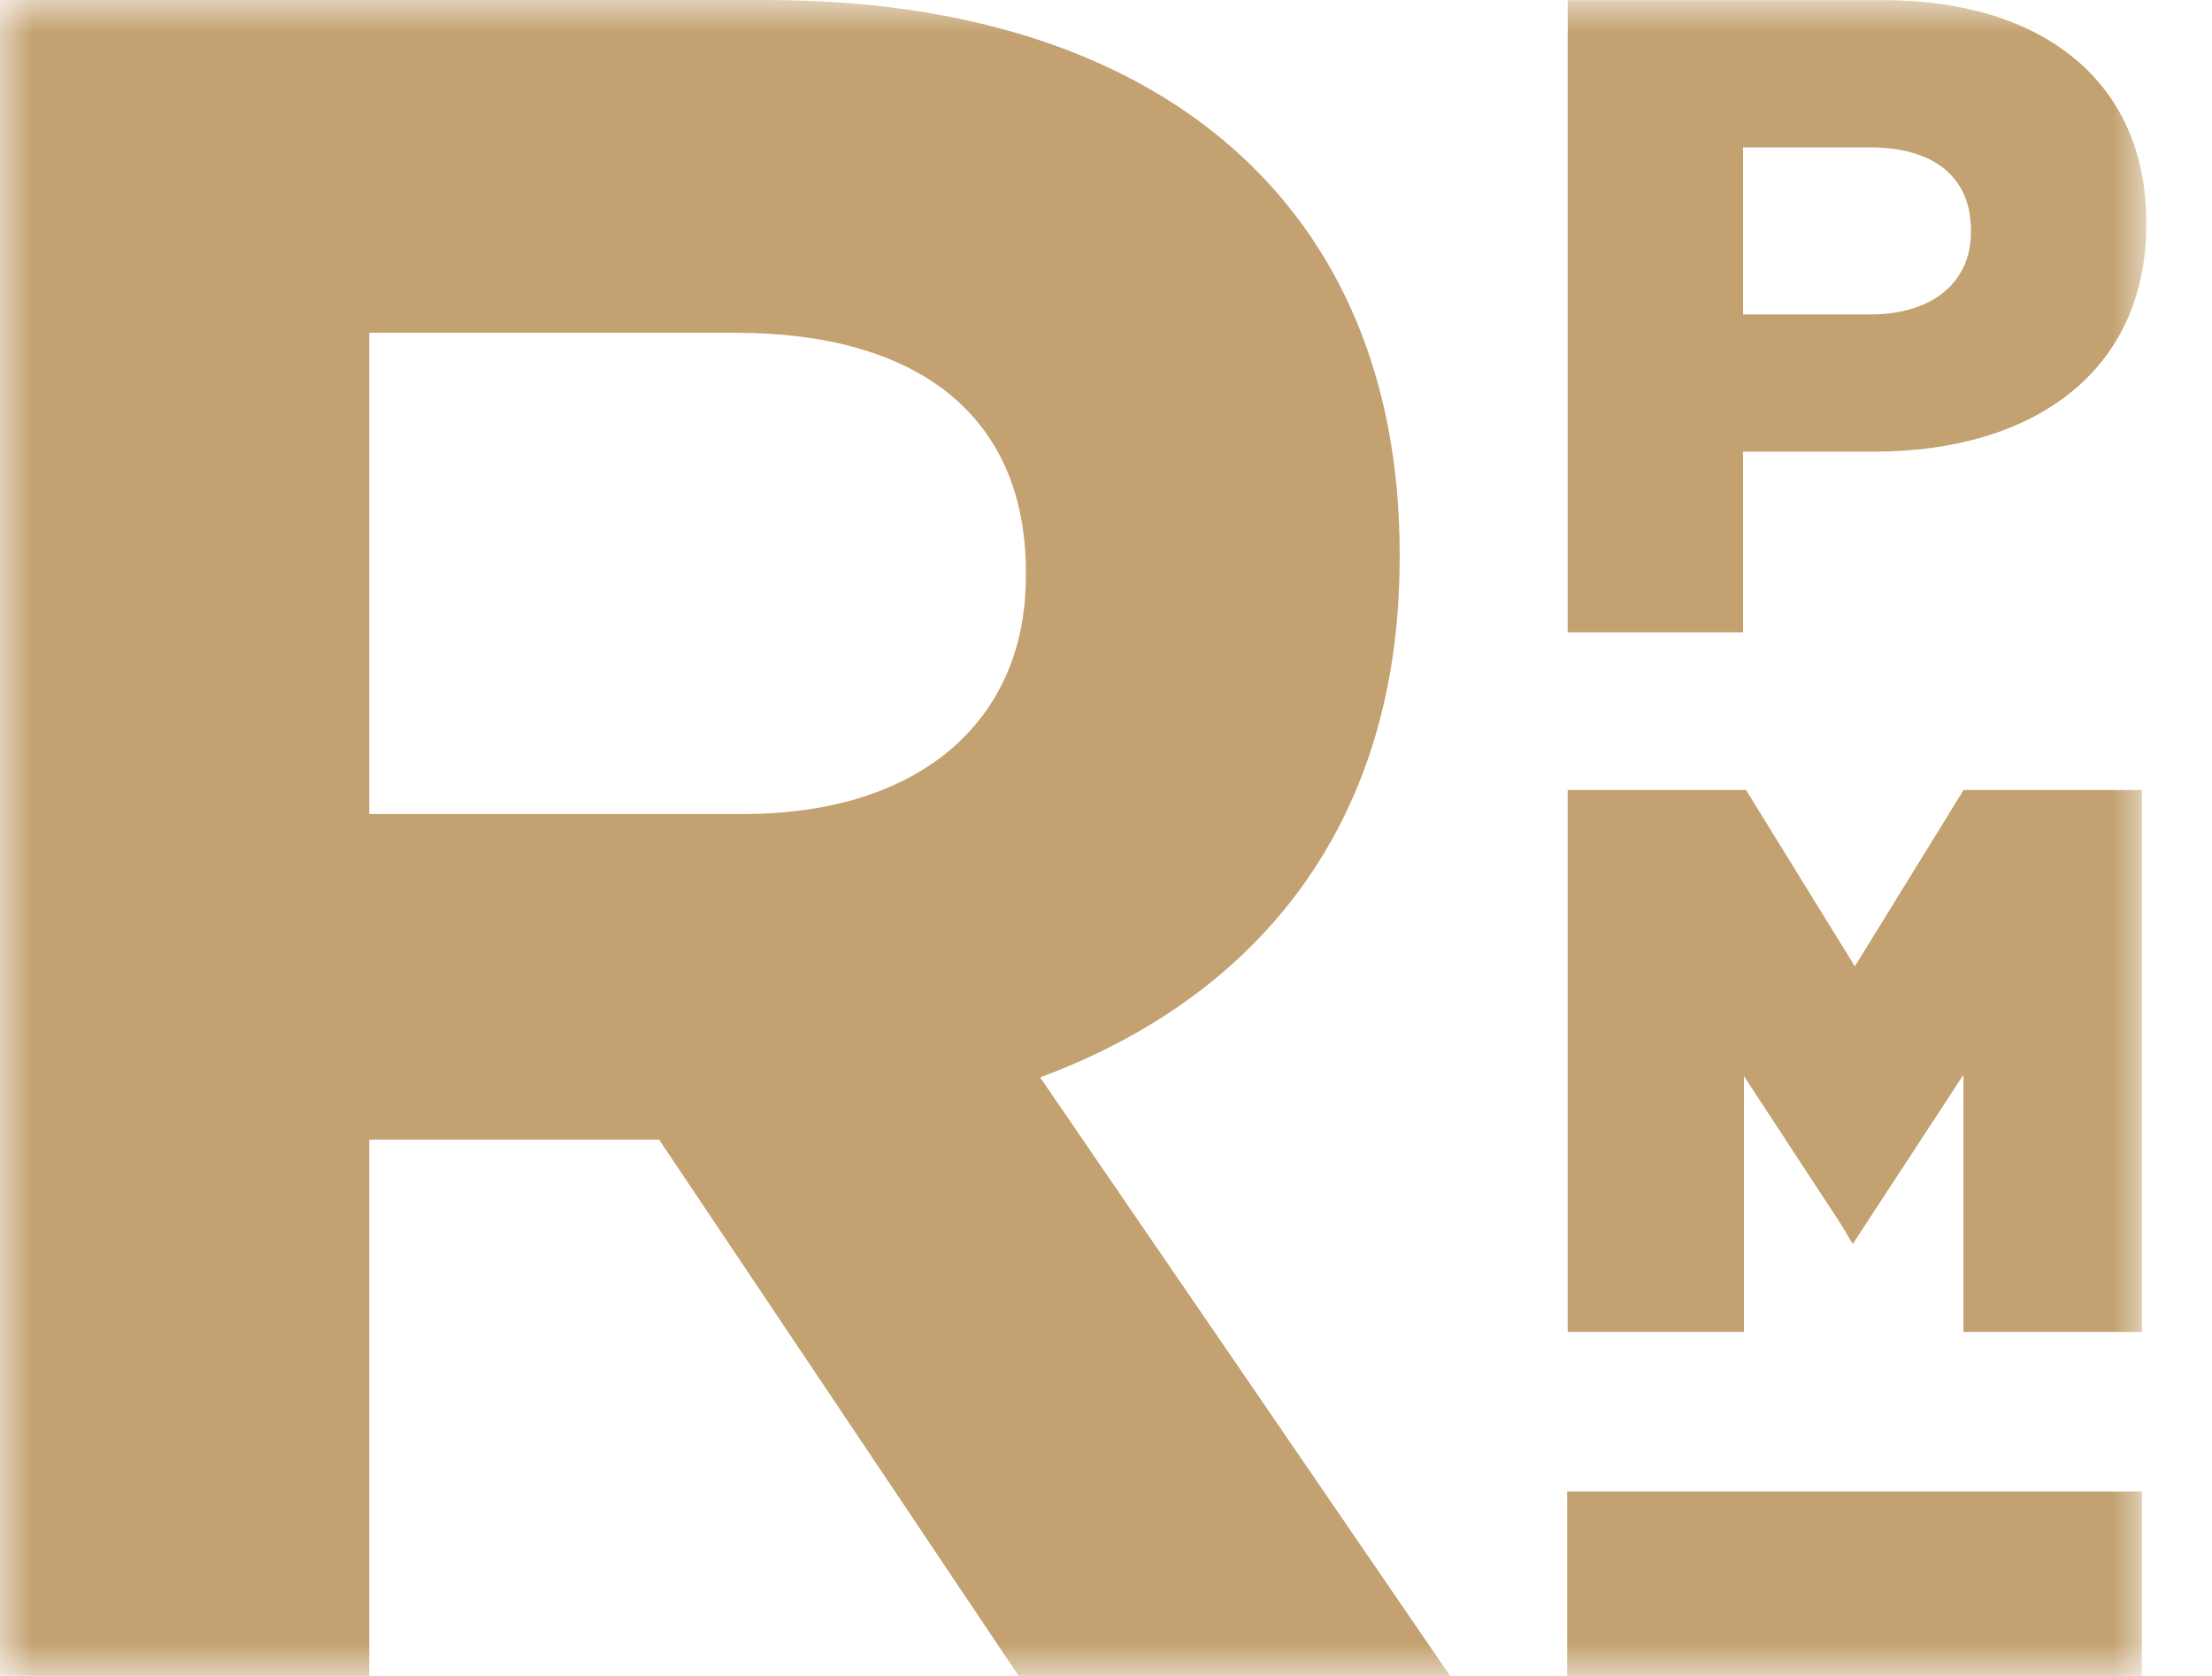 <svg xmlns="http://www.w3.org/2000/svg" width="33" height="25" viewBox="0 0 33 25" fill="none"><mask id="mask0_190_152" style="mask-type:luminance" maskUnits="userSpaceOnUse" x="0" y="0" width="33" height="25"><path d="M32.021 0H0V25H32.021V0Z" fill="white"></path></mask><g mask="url(#mask0_190_152)"><path d="M31.953 22.249H23.38V25H31.953V22.249ZM15.304 8.606C15.304 10.714 13.766 12.143 11.085 12.143H5.508V4.964H10.978C13.66 4.964 15.305 6.176 15.305 8.537L15.304 8.606ZM21.634 25L15.517 16.071C18.702 14.892 20.881 12.356 20.881 8.321V8.25C20.881 3.107 17.342 0 11.44 0H0V24.998H5.508V17H9.833L15.197 25H21.634ZM29.404 3.464C29.404 4.204 28.837 4.69 27.907 4.69H26.004V2.198H27.892C28.838 2.198 29.404 2.629 29.404 3.437V3.464ZM32.02 3.342V3.315C32.02 1.228 30.482 0.002 28.095 0.002H23.388V9.432H26.004V6.737H27.959C30.306 6.737 32.02 5.565 32.02 3.342ZM31.953 19.868V11.784H29.294L27.672 14.415L26.048 11.784H23.388V19.868H26.017V16.052L27.467 18.265L27.641 18.556L27.831 18.265L29.292 16.032V19.868H31.953Z" fill="#C3A170"></path></g></svg>